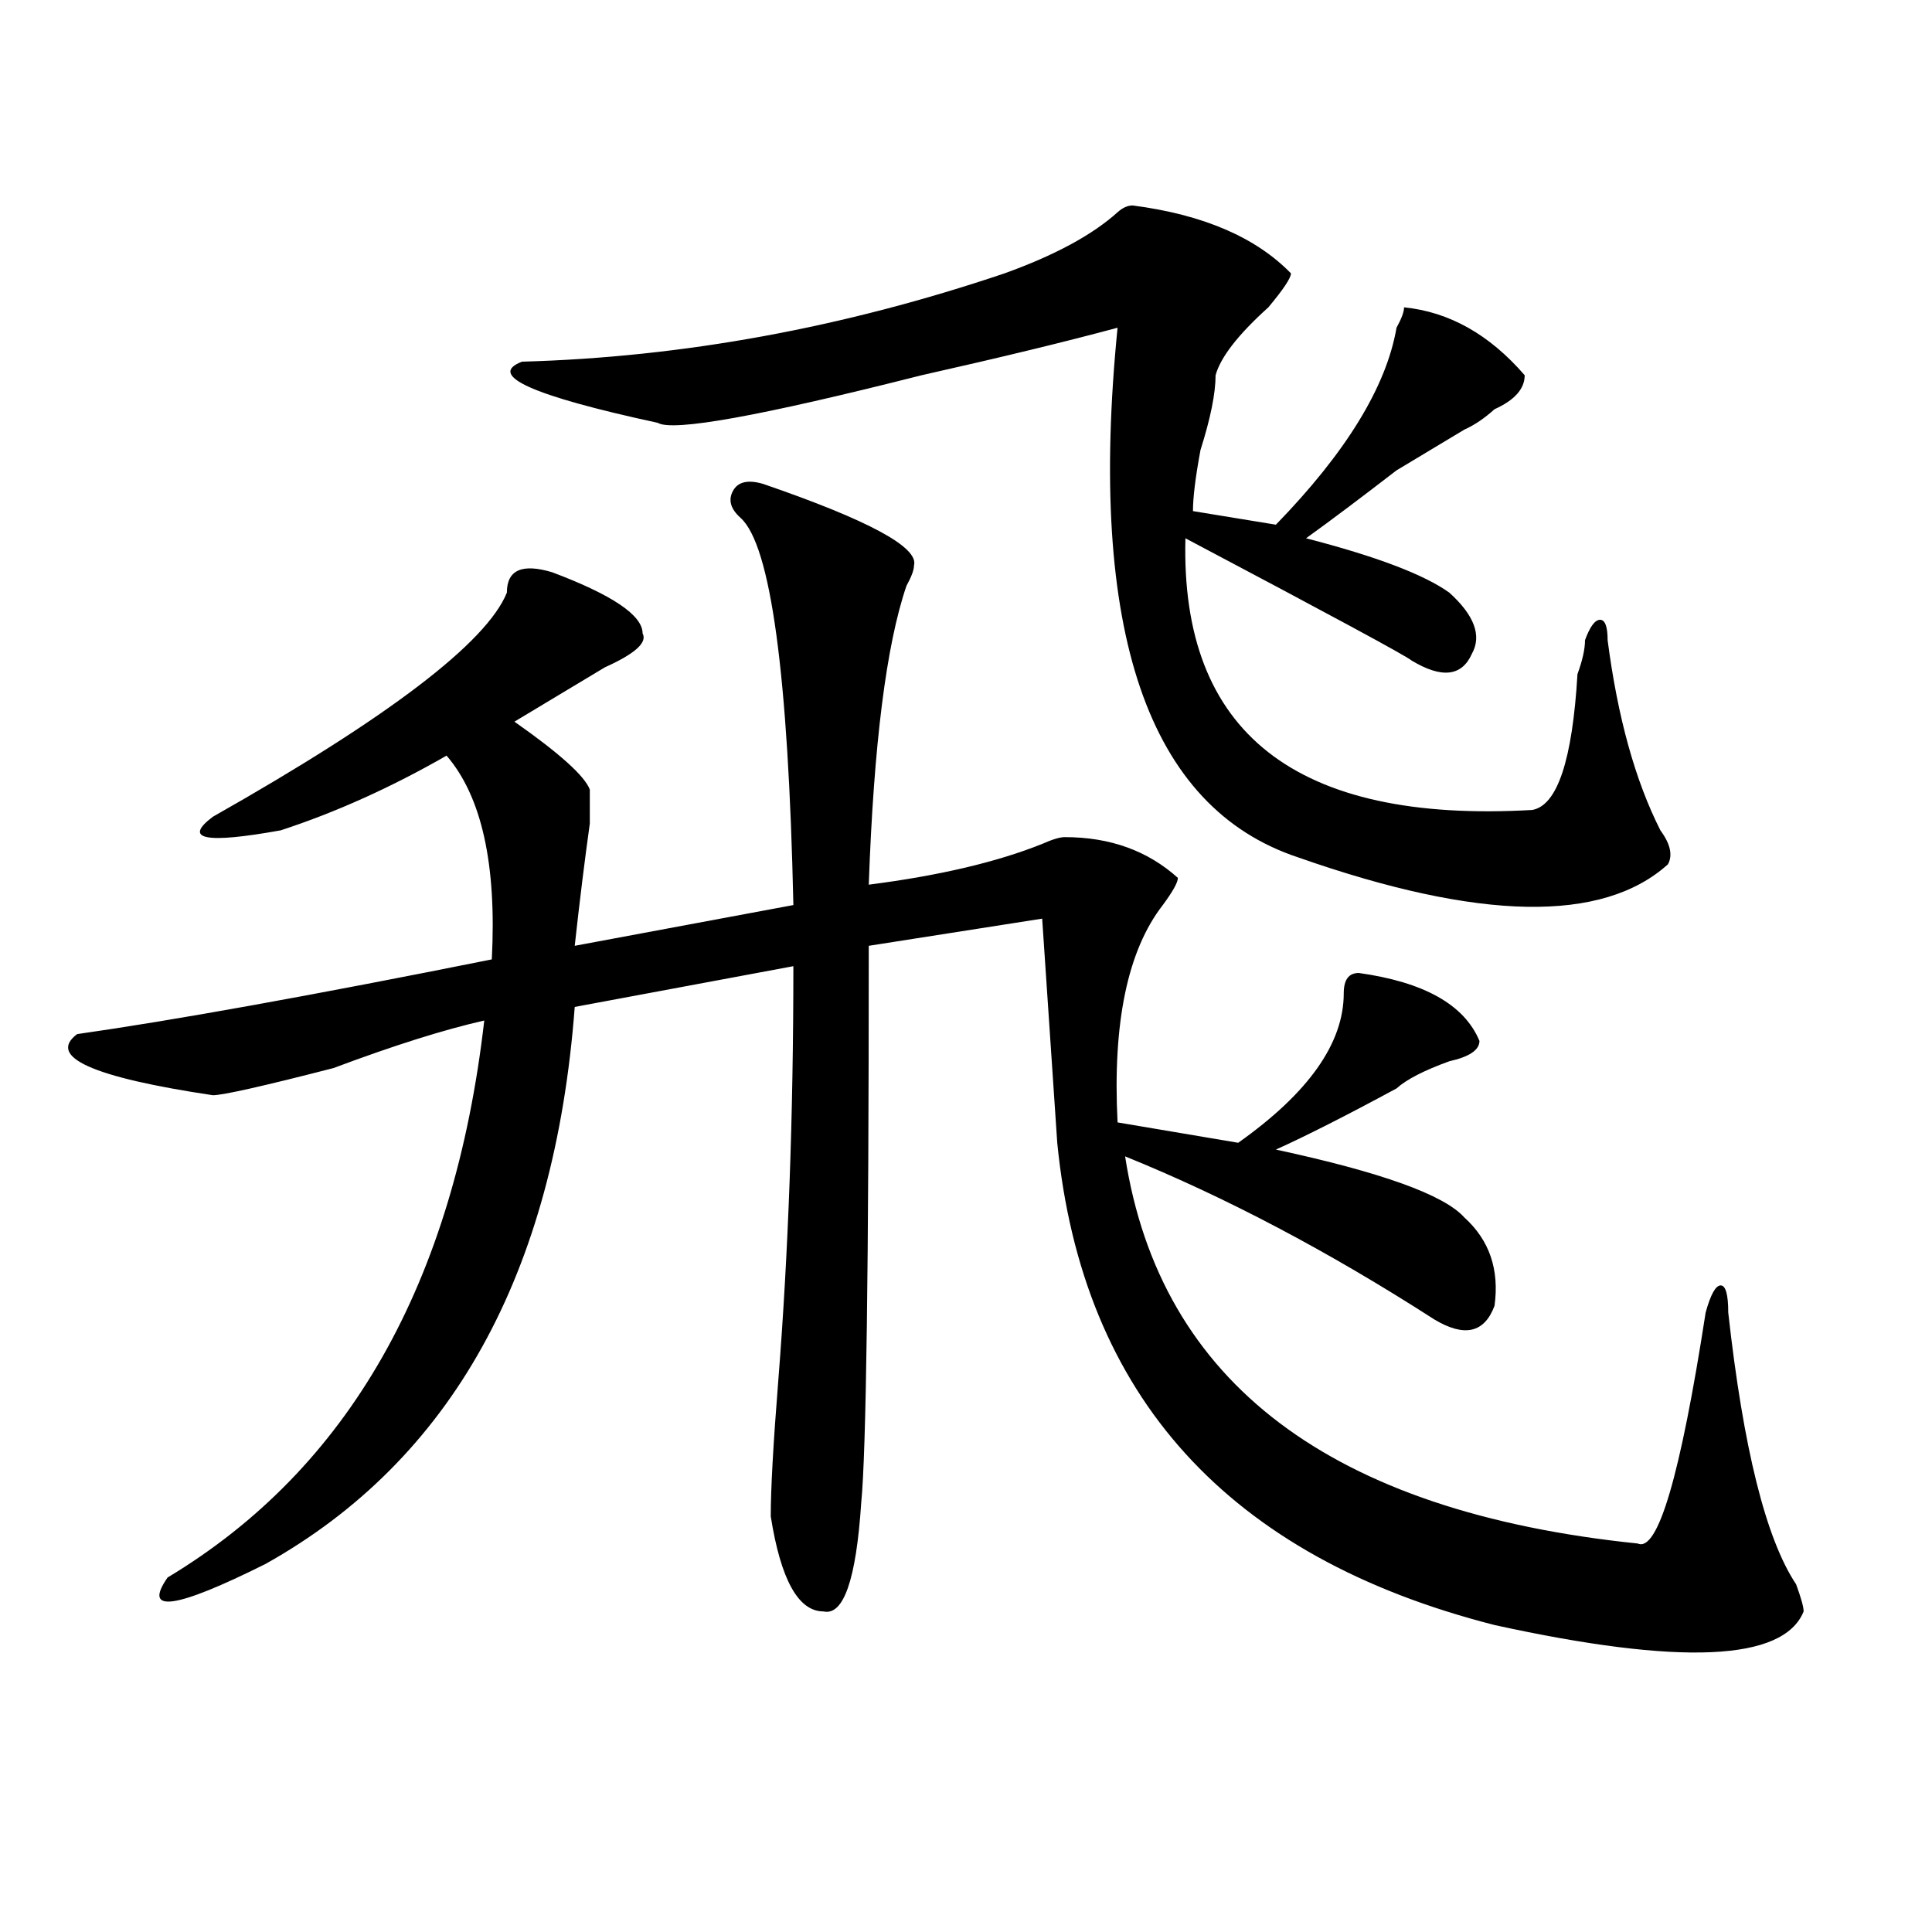 <?xml version="1.0" encoding="utf-8"?>
<!-- Generator: Adobe Illustrator 16.0.0, SVG Export Plug-In . SVG Version: 6.00 Build 0)  -->
<!DOCTYPE svg PUBLIC "-//W3C//DTD SVG 1.1//EN" "http://www.w3.org/Graphics/SVG/1.1/DTD/svg11.dtd">
<svg version="1.1" id="图层_1" xmlns="http://www.w3.org/2000/svg" xmlns:xlink="http://www.w3.org/1999/xlink" x="0px" y="0px"
	 width="1000px" height="1000px" viewBox="0 0 1000 1000" enable-background="new 0 0 1000 1000" xml:space="preserve">
<path d="M395.039,250.484c54.633,18.787,80.608,32.85,78.047,42.188c0,2.362-1.341,5.878-3.902,10.547
	c-10.427,30.487-16.95,82.068-19.512,154.688c36.401-4.669,66.34-11.7,89.754-21.094c5.183-2.307,9.085-3.516,11.707-3.516
	c23.414,0,42.926,7.031,58.535,21.094c0,2.362-2.622,7.031-7.805,14.063c-18.231,23.456-26.036,60.975-23.414,112.5l62.438,10.547
	c36.401-25.763,54.633-51.525,54.633-77.344c0-7.031,2.562-10.547,7.805-10.547c33.78,4.725,54.633,16.425,62.438,35.156
	c0,4.725-5.243,8.24-15.609,10.547c-13.048,4.725-22.134,9.394-27.316,14.063c-26.036,14.063-46.828,24.609-62.438,31.641
	c54.633,11.756,87.132,23.456,97.559,35.156c12.987,11.756,18.171,26.972,15.609,45.703c-5.243,14.063-15.609,16.425-31.219,7.031
	c-54.633-35.156-107.985-63.281-159.996-84.375c18.171,117.225,106.644,184.021,265.359,200.391
	c10.366,4.669,22.073-35.156,35.121-119.531c2.562-9.338,5.183-14.063,7.805-14.063c2.562,0,3.902,4.725,3.902,14.063
	c7.805,70.313,19.512,117.225,35.121,140.625c2.562,7.031,3.902,11.7,3.902,14.063c-10.427,25.763-63.778,28.125-159.996,7.031
	C635.644,805.953,560.218,722.787,547.23,591.5l-7.805-116.016l-89.754,14.063c0,166.443-1.341,262.519-3.902,288.281
	c-2.622,39.825-9.146,58.557-19.512,56.25c-13.048,0-22.134-16.425-27.316-49.219c0-14.063,1.28-37.463,3.902-70.313
	c5.183-65.588,7.805-137.109,7.805-214.453L297.48,521.188c-10.427,138.318-63.778,234.394-159.996,288.281
	c-46.828,23.4-63.778,25.763-50.73,7.031c93.656-56.25,148.289-152.325,163.898-288.281c-20.853,4.725-46.828,12.909-78.047,24.609
	c-36.462,9.394-57.255,14.063-62.438,14.063c-62.438-9.338-85.852-19.885-70.242-31.641c49.39-7.031,120.973-19.885,214.629-38.672
	c2.562-49.219-5.243-84.375-23.414-105.469c-28.657,16.425-57.255,29.334-85.852,38.672c-39.023,7.031-50.73,4.725-35.121-7.031
	c91.034-51.525,141.765-90.197,152.191-116.016c0-11.7,7.805-15.216,23.414-10.547c31.219,11.756,46.828,22.303,46.828,31.641
	c2.562,4.725-3.902,10.547-19.512,17.578c-15.609,9.394-31.219,18.787-46.828,28.125c23.414,16.425,36.401,28.125,39.023,35.156
	c0,4.725,0,10.547,0,17.578c-2.622,18.787-5.243,39.881-7.805,63.281l113.168-21.094c-2.622-119.531-11.707-186.328-27.316-200.391
	c-5.243-4.669-6.524-9.338-3.902-14.063C381.991,249.331,387.234,248.178,395.039,250.484z M586.254,106.344
	c36.401,4.725,63.718,16.425,81.949,35.156c0,2.362-3.902,8.24-11.707,17.578c-15.609,14.063-24.755,25.818-27.316,35.156
	c0,9.394-2.622,22.303-7.805,38.672c-2.622,14.063-3.902,24.609-3.902,31.641l42.926,7.031
	c36.401-37.463,57.194-71.466,62.438-101.953c2.562-4.669,3.902-8.185,3.902-10.547c23.414,2.362,44.206,14.063,62.438,35.156
	c0,7.031-5.243,12.909-15.609,17.578c-5.243,4.725-10.427,8.24-15.609,10.547c-7.805,4.725-19.512,11.756-35.121,21.094
	c-18.231,14.063-33.841,25.818-46.828,35.156c36.401,9.394,61.097,18.787,74.145,28.125c12.987,11.756,16.89,22.303,11.707,31.641
	c-5.243,11.756-15.609,12.909-31.219,3.516c-2.622-2.307-41.646-23.4-117.07-63.281c-2.622,100.8,57.194,147.656,179.508,140.625
	c12.987-2.307,20.792-25.763,23.414-70.313c2.562-7.031,3.902-12.854,3.902-17.578c2.562-7.031,5.183-10.547,7.805-10.547
	c2.562,0,3.902,3.516,3.902,10.547c5.183,39.881,14.269,72.675,27.316,98.438c5.183,7.031,6.464,12.909,3.902,17.578
	c-33.841,30.487-97.559,29.334-191.215-3.516c-78.047-25.763-109.266-117.169-93.656-274.219
	c-26.036,7.031-59.876,15.271-101.461,24.609c-83.29,21.094-128.777,29.334-136.582,24.609
	c-65.06-14.063-88.474-24.609-70.242-31.641c83.229-2.307,166.46-17.578,249.75-45.703c25.976-9.338,45.487-19.885,58.535-31.641
	C581.011,107.553,583.632,106.344,586.254,106.344z"/>
</svg>
